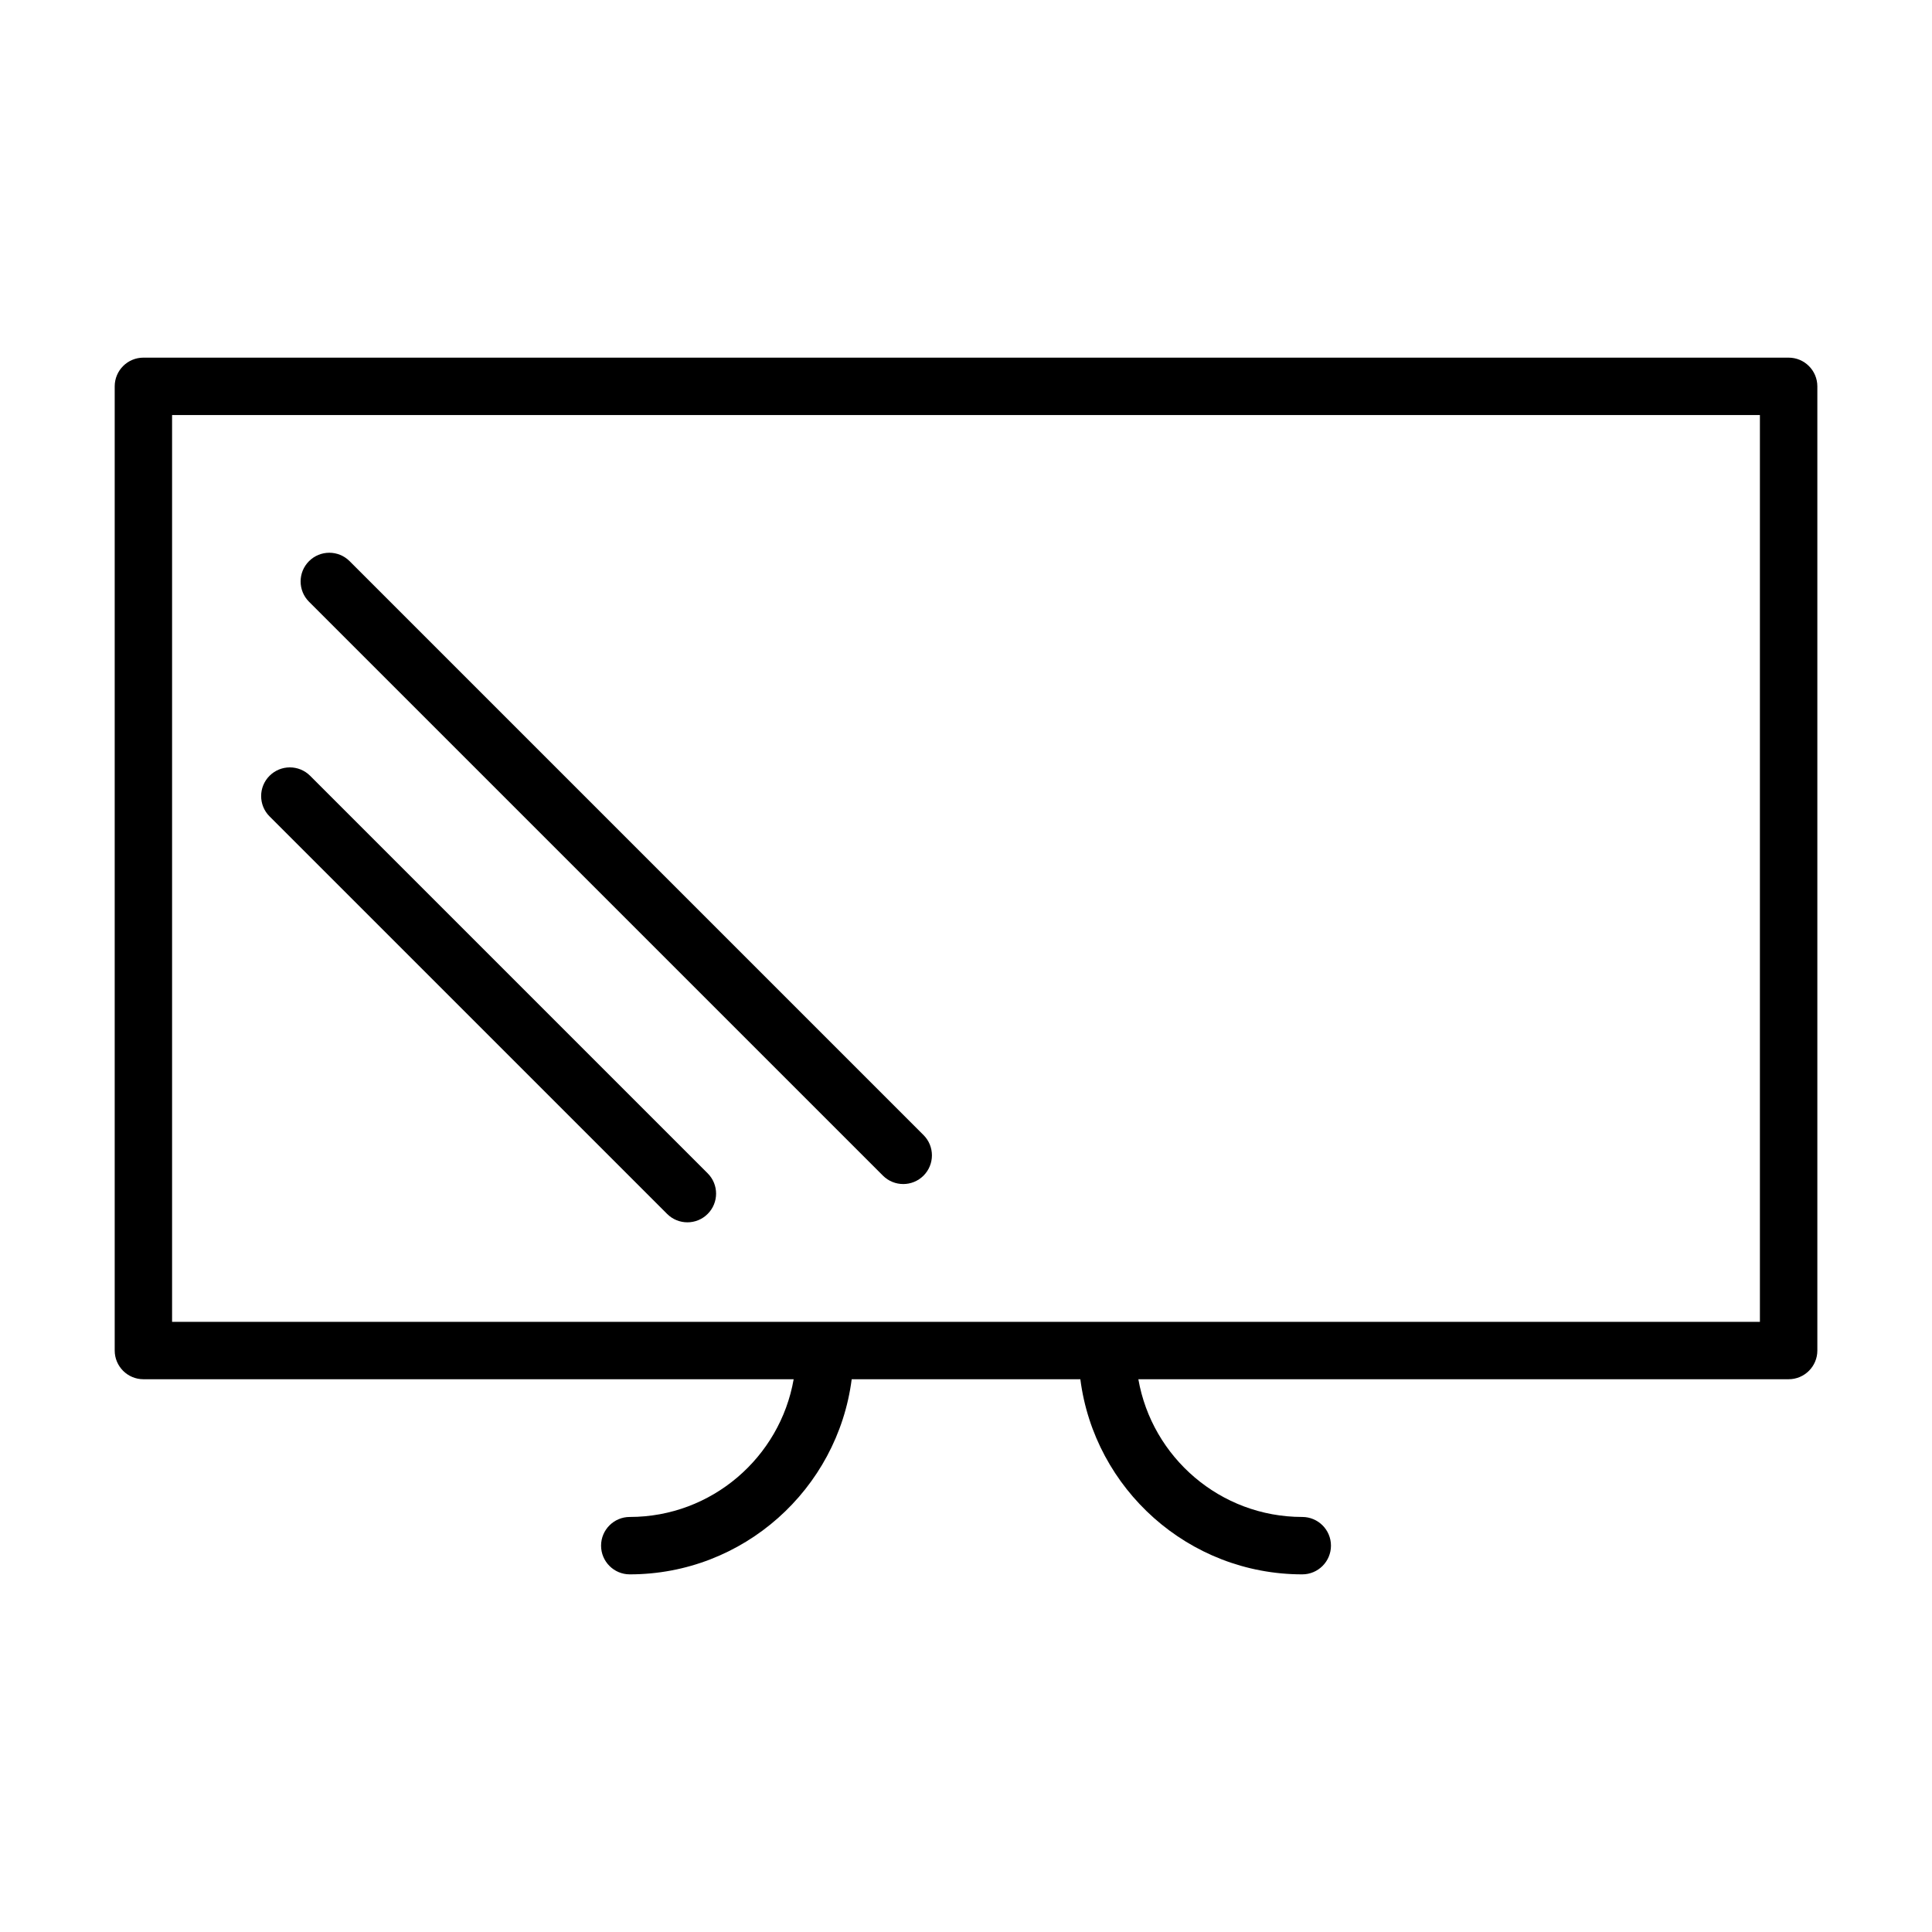 <?xml version="1.0" encoding="UTF-8"?>
<!-- Uploaded to: SVG Repo, www.svgrepo.com, Generator: SVG Repo Mixer Tools -->
<svg fill="#000000" width="800px" height="800px" version="1.1" viewBox="144 144 512 512" xmlns="http://www.w3.org/2000/svg">
 <g>
  <path d="m618 238.78h-436c-4.195 0-7.602 3.406-7.602 7.602v255.52c0 4.203 3.406 7.609 7.602 7.609h172.33c-3.617 20.703-21.715 36.5-43.438 36.5-4.195 0-7.602 3.406-7.602 7.602 0 4.203 3.406 7.609 7.602 7.609 30.129 0 55.066-22.582 58.816-51.711h60.594c3.742 29.125 28.684 51.711 58.809 51.711 4.203 0 7.609-3.406 7.609-7.609 0-4.195-3.406-7.602-7.609-7.602-21.73 0-39.816-15.801-43.434-36.5h172.33c4.203 0 7.609-3.406 7.609-7.609v-255.52c-0.008-4.199-3.414-7.602-7.617-7.602zm-7.606 255.52h-420.79v-240.31h420.79z"/>
  <path d="m377.99 455.56c1.48 1.48 3.43 2.223 5.375 2.223 1.945 0 3.891-0.742 5.375-2.223 2.973-2.973 2.973-7.789 0-10.758l-152.09-152.09c-2.973-2.973-7.785-2.969-10.758 0-2.973 2.969-2.969 7.785 0 10.758z"/>
  <path d="m320.79 465.7c1.48 1.484 3.43 2.227 5.375 2.227 1.949 0 3.894-0.742 5.375-2.227 2.973-2.973 2.973-7.785 0-10.758l-105.35-105.35c-2.973-2.969-7.785-2.969-10.758 0s-2.969 7.785 0 10.758z"/>
 </g>
</svg>